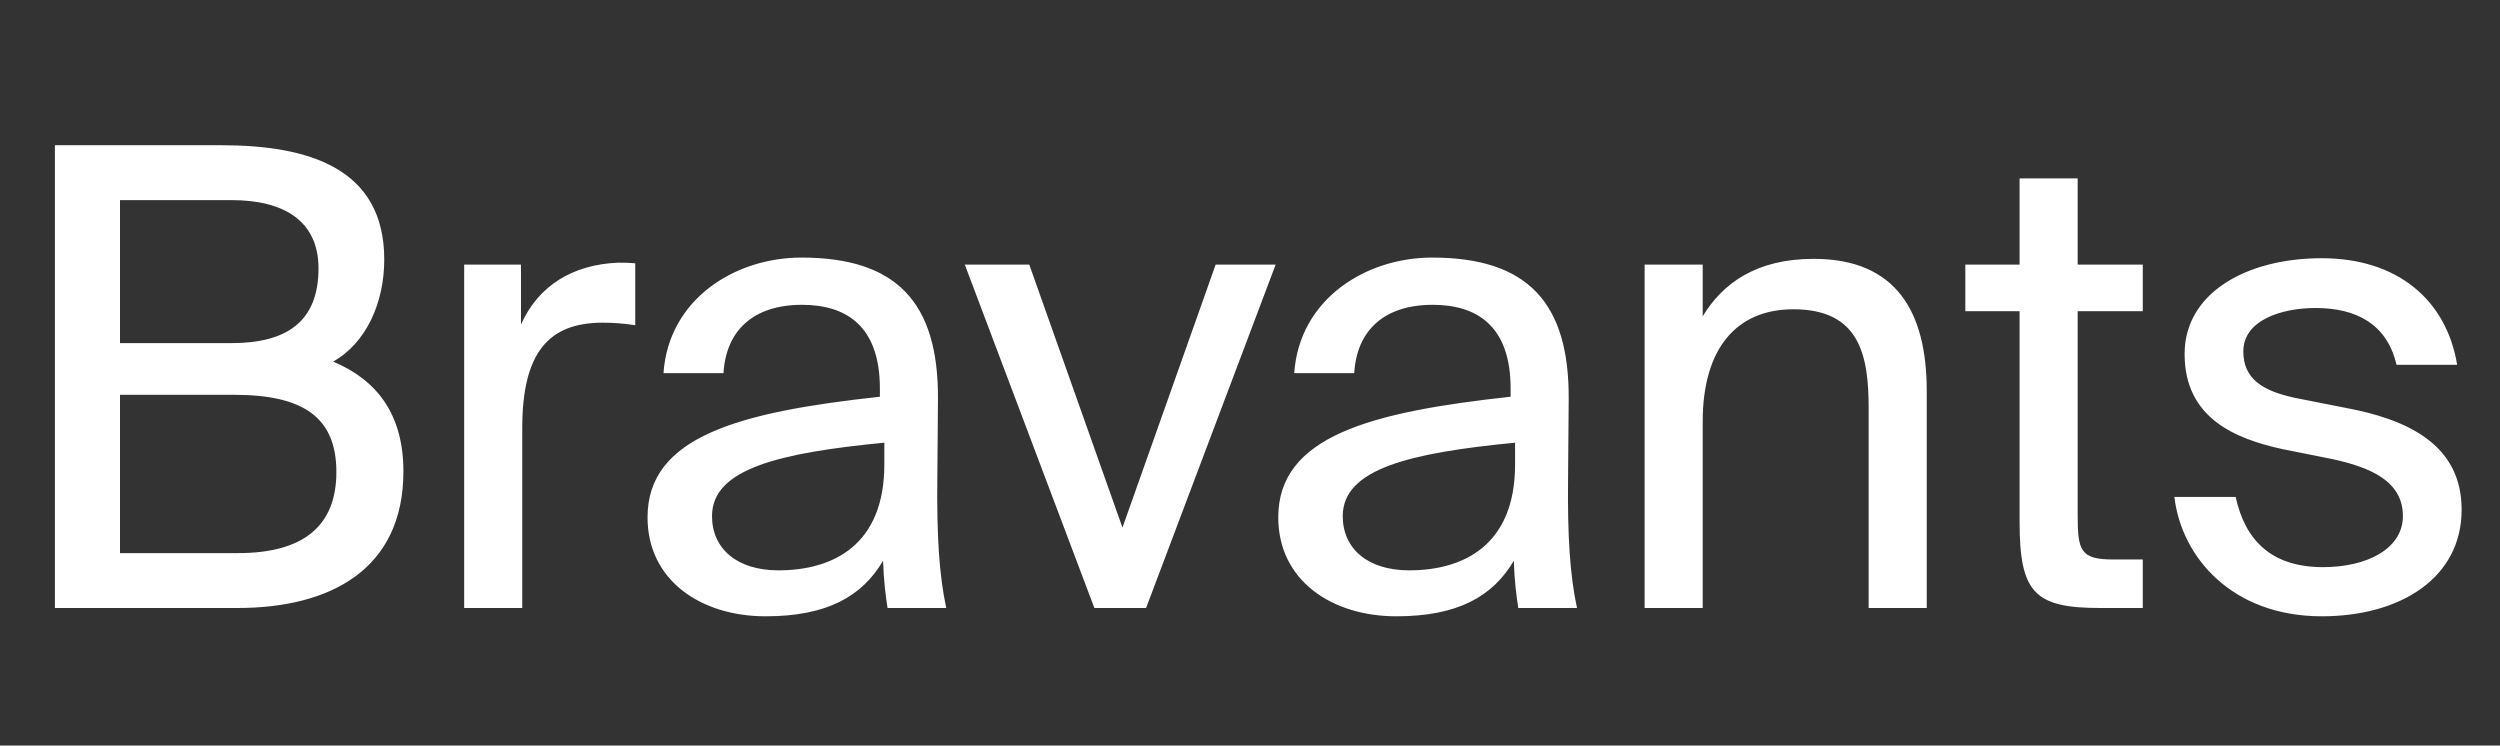 <svg width="560" height="167" viewBox="0 0 560 167" fill="none" xmlns="http://www.w3.org/2000/svg">
<rect x="0" y="0" width="560" height="167" fill="#333333" stroke="none"/>
<path d="M12.296 136.192H53.188C73.92 136.192 90.363 127.613 90.363 105.594C90.363 92.869 84.5 85.148 74.635 81.002C81.927 76.856 86.073 67.991 86.073 58.126C86.073 37.537 68.916 32.532 49.614 32.532H12.296V136.192ZM26.88 88.437H52.473C68.058 88.437 75.35 93.584 75.35 105.737C75.35 117.605 68.201 123.896 53.331 123.896H26.88V88.437ZM26.88 44.828H51.901C63.483 44.828 71.346 49.404 71.346 60.127C71.346 72.28 63.911 76.856 51.901 76.856H26.88V44.828ZM142.294 58.983C140.721 58.84 139.72 58.84 138.433 58.84C128.282 59.269 120.561 63.988 116.7 72.709V59.269H103.975V136.192H116.986V95.872C116.986 78.857 122.991 72.28 135.002 72.28C137.146 72.28 139.577 72.423 142.294 72.852V58.983ZM198.094 104.022C198.094 122.18 186.513 127.756 174.36 127.756C165.066 127.756 159.49 122.895 159.49 115.603C159.49 105.023 174.503 101.448 198.094 99.16V104.022ZM171.5 138.051C185.226 138.051 193.09 133.618 197.808 125.611C197.951 130.187 198.38 133.332 198.809 136.192H211.963C210.39 128.9 209.818 120.178 209.961 107.167L210.104 89.438C210.247 67.705 200.811 57.697 179.507 57.697C164.637 57.697 149.767 66.99 148.623 83.576H162.063C162.635 73.996 168.783 68.277 179.65 68.277C189.372 68.277 197.093 72.852 197.093 87.007V88.866C165.638 92.297 145.049 97.731 145.049 115.889C145.049 130.044 157.059 138.051 171.5 138.051ZM230.557 59.269H216.116L245.14 136.192H256.722L285.746 59.269H272.306L251.431 118.177L230.557 59.269ZM339.379 104.022C339.379 122.18 327.797 127.756 315.644 127.756C306.351 127.756 300.774 122.895 300.774 115.603C300.774 105.023 315.787 101.448 339.379 99.16V104.022ZM312.785 138.051C326.511 138.051 334.374 133.618 339.093 125.611C339.236 130.187 339.665 133.332 340.093 136.192H353.248C351.675 128.9 351.103 120.178 351.246 107.167L351.389 89.438C351.532 67.705 342.095 57.697 320.791 57.697C305.922 57.697 291.052 66.99 289.908 83.576H303.348C303.92 73.996 310.068 68.277 320.934 68.277C330.657 68.277 338.378 72.852 338.378 87.007V88.866C306.922 92.297 286.333 97.731 286.333 115.889C286.333 130.044 298.344 138.051 312.785 138.051ZM381.404 59.269H368.393V136.192H381.404V94.442C381.404 77.857 389.125 69.278 401.707 69.278C416.577 69.278 418.578 79.572 418.578 91.44V136.192H431.589V87.579C431.589 69.993 424.869 57.983 406.282 57.983C393.271 57.983 385.836 63.559 381.404 70.851V59.269ZM452.387 59.269H440.234V69.707H452.387V116.89C452.387 132.903 455.818 136.192 470.545 136.192H479.982V125.326H473.405C465.97 125.326 465.398 123.324 465.398 115.317V69.707H479.982V59.269H465.398V39.967H452.387V59.269ZM550.403 81.717C547.972 66.99 536.82 57.84 520.091 57.84C503.077 57.84 489.351 65.703 489.351 79.286C489.351 93.727 500.789 98.302 511.227 100.59L522.665 102.878C530.958 104.737 538.25 107.739 538.25 115.603C538.25 122.895 530.243 127.041 520.377 127.041C508.939 127.041 502.934 121.179 500.789 111.314H487.063C488.636 124.754 499.931 138.051 520.091 138.051C537.678 138.051 551.404 129.472 551.404 114.173C551.404 99.446 539.108 93.87 525.096 91.297L514.229 89.152C506.794 87.579 502.505 84.862 502.505 78.715C502.505 71.709 511.084 68.992 518.662 68.992C527.812 68.992 534.675 72.566 536.82 81.717H550.403Z" fill="white"/>
</svg>

